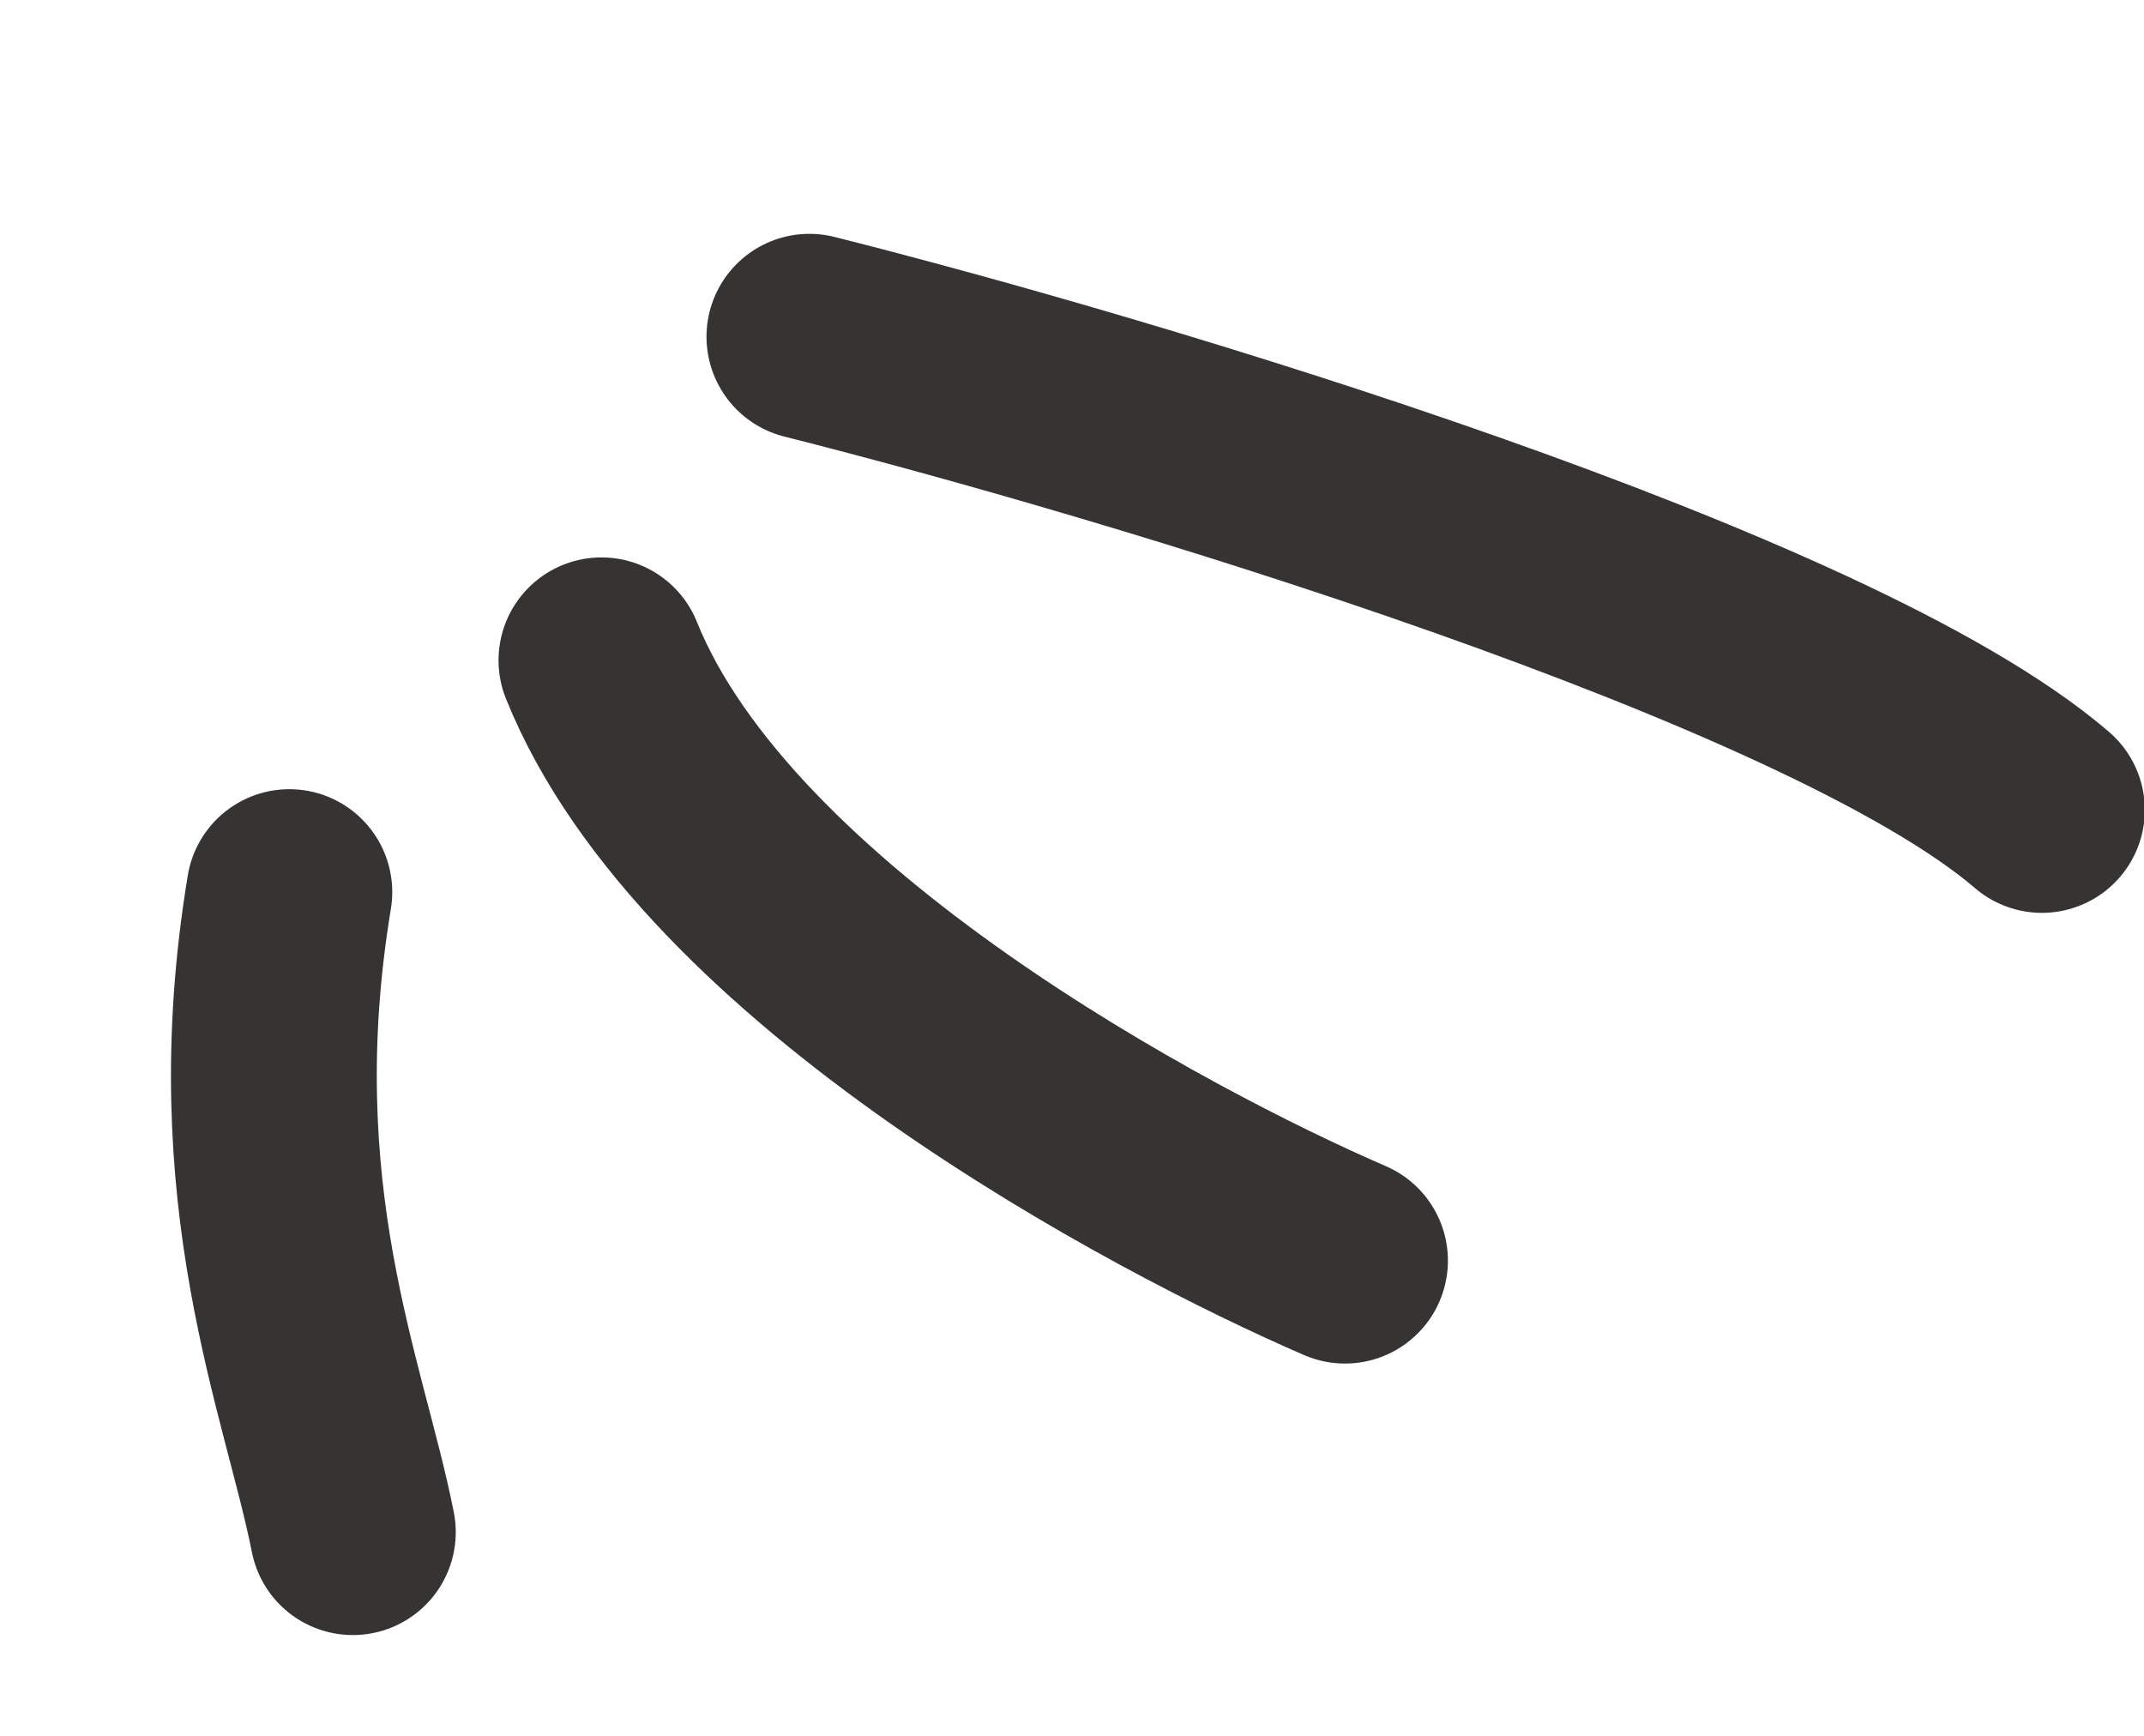 <svg width="21" height="17" viewBox="0 0 21 17" fill="none" xmlns="http://www.w3.org/2000/svg">
<path d="M3.456 15.005C3.176 13.587 2.344 11.697 2.834 8.737" stroke="#363433" stroke-width="2.016" stroke-linecap="round"/>
<path d="M13.174 12.346C11.383 11.572 7.02 9.269 5.891 6.467" stroke="#363433" stroke-width="2.016" stroke-linecap="round"/>
<path d="M7.928 3.298C11.076 4.091 17.899 6.129 20 7.932" stroke="#363433" stroke-width="2.016" stroke-linecap="round"/>
</svg>
